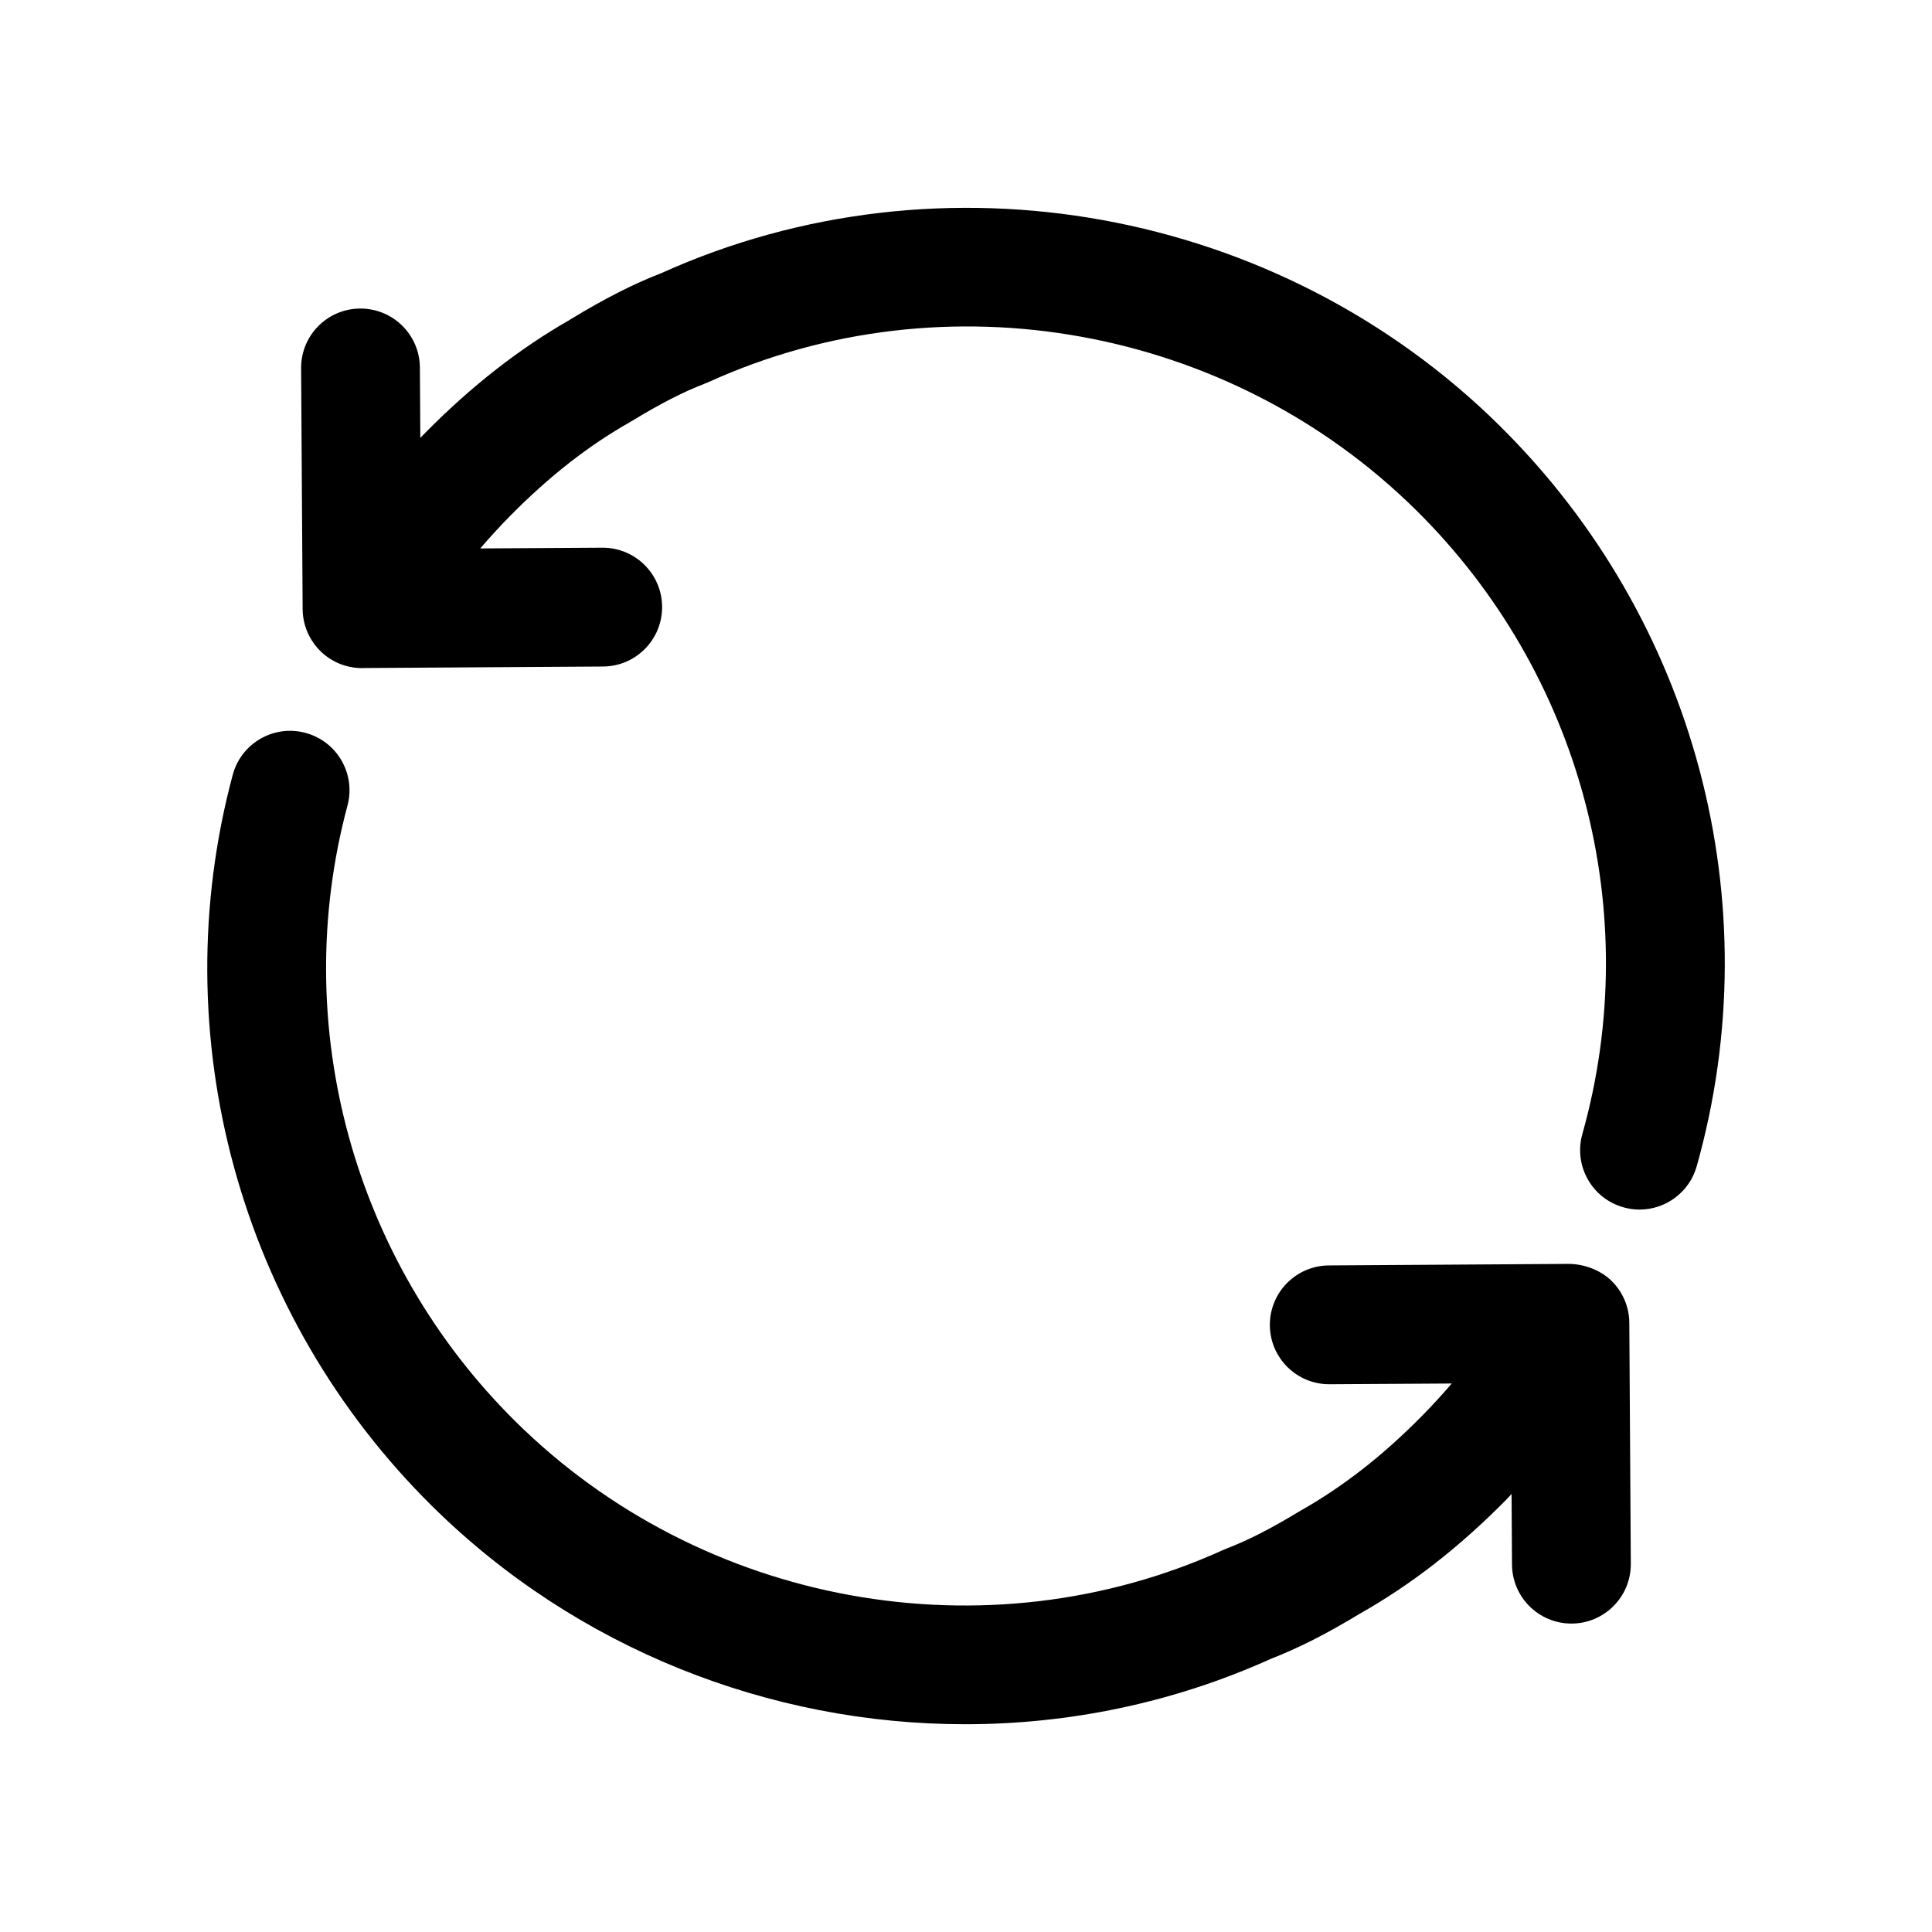 <?xml version="1.0" encoding="UTF-8"?>
<!-- Uploaded to: ICON Repo, www.svgrepo.com, Generator: ICON Repo Mixer Tools -->
<svg fill="#000000" width="800px" height="800px" version="1.1" viewBox="144 144 512 512" xmlns="http://www.w3.org/2000/svg">
 <g>
  <path d="m541.42 256.82c-58.504-57.793-147.74-74.02-222.2-40.422-7.535 2.93-14.973 6.723-24.059 12.242-0.047 0.023-0.078 0.062-0.117 0.094-13.258 7.551-26.105 17.57-38.234 29.852-0.48 0.48-0.945 0.961-1.418 1.449l-0.117-18.625c-0.055-8.668-7.094-15.641-15.742-15.641h-0.102c-8.684 0.035-15.691 7.129-15.633 15.828l0.402 63.812c0.023 4.219 1.754 8.258 4.777 11.203 2.938 2.852 6.871 4.441 10.965 4.441 0.125 0 0.242 0 0.379-0.008l0.645-0.016h0.047l62.812-0.395c8.691-0.055 15.695-7.148 15.641-15.848-0.055-8.66-7.094-15.641-15.742-15.641h-0.102l-32.355 0.195c2.504-2.906 5.133-5.793 7.949-8.652 10.391-10.516 20.82-18.664 31.875-24.906 0.07-0.039 0.125-0.094 0.188-0.141 0.078-0.047 0.164-0.07 0.242-0.117 7.59-4.613 13.586-7.684 19.438-9.934 0.293-0.109 0.574-0.227 0.852-0.355 62.738-28.48 138.07-14.84 187.47 33.961 43.738 43.188 60.613 106.53 44.059 165.33-2.363 8.367 2.512 17.066 10.887 19.422 1.426 0.41 2.859 0.598 4.273 0.598 6.871 0 13.195-4.543 15.145-11.484 19.676-69.801-0.336-145.01-52.23-196.24z"/>
  <path d="m571.06 483.43c-3-2.938-7.32-4.434-11.258-4.488l-63.637 0.41c-8.691 0.055-15.695 7.148-15.641 15.848 0.055 8.66 7.094 15.641 15.742 15.641h0.102l32.363-0.195c-2.512 2.914-5.141 5.801-7.965 8.66-10.398 10.523-20.82 18.664-32.301 25.152-7.629 4.629-13.625 7.699-19.453 9.941-0.285 0.109-0.566 0.227-0.852 0.355-62.715 28.48-138.07 14.848-187.47-33.969-43.105-42.57-60.199-105.14-44.609-163.29 2.25-8.391-2.731-17.027-11.133-19.277-8.391-2.266-17.035 2.738-19.277 11.133-18.523 69.055 1.754 143.33 52.898 193.84 38.203 37.738 89.488 57.758 141.21 57.75 27.504 0 55.145-5.66 80.988-17.32 7.484-2.922 14.926-6.707 23.602-11.98 13.609-7.684 26.309-17.555 38.785-30.188 0.496-0.504 0.93-1.031 1.426-1.527l0.117 18.695c0.055 8.66 7.094 15.641 15.742 15.641h0.102c8.691-0.055 15.695-7.148 15.641-15.848l-0.395-63.805c-0.016-4.227-1.723-8.242-4.731-11.18z"/>
 </g>
</svg>